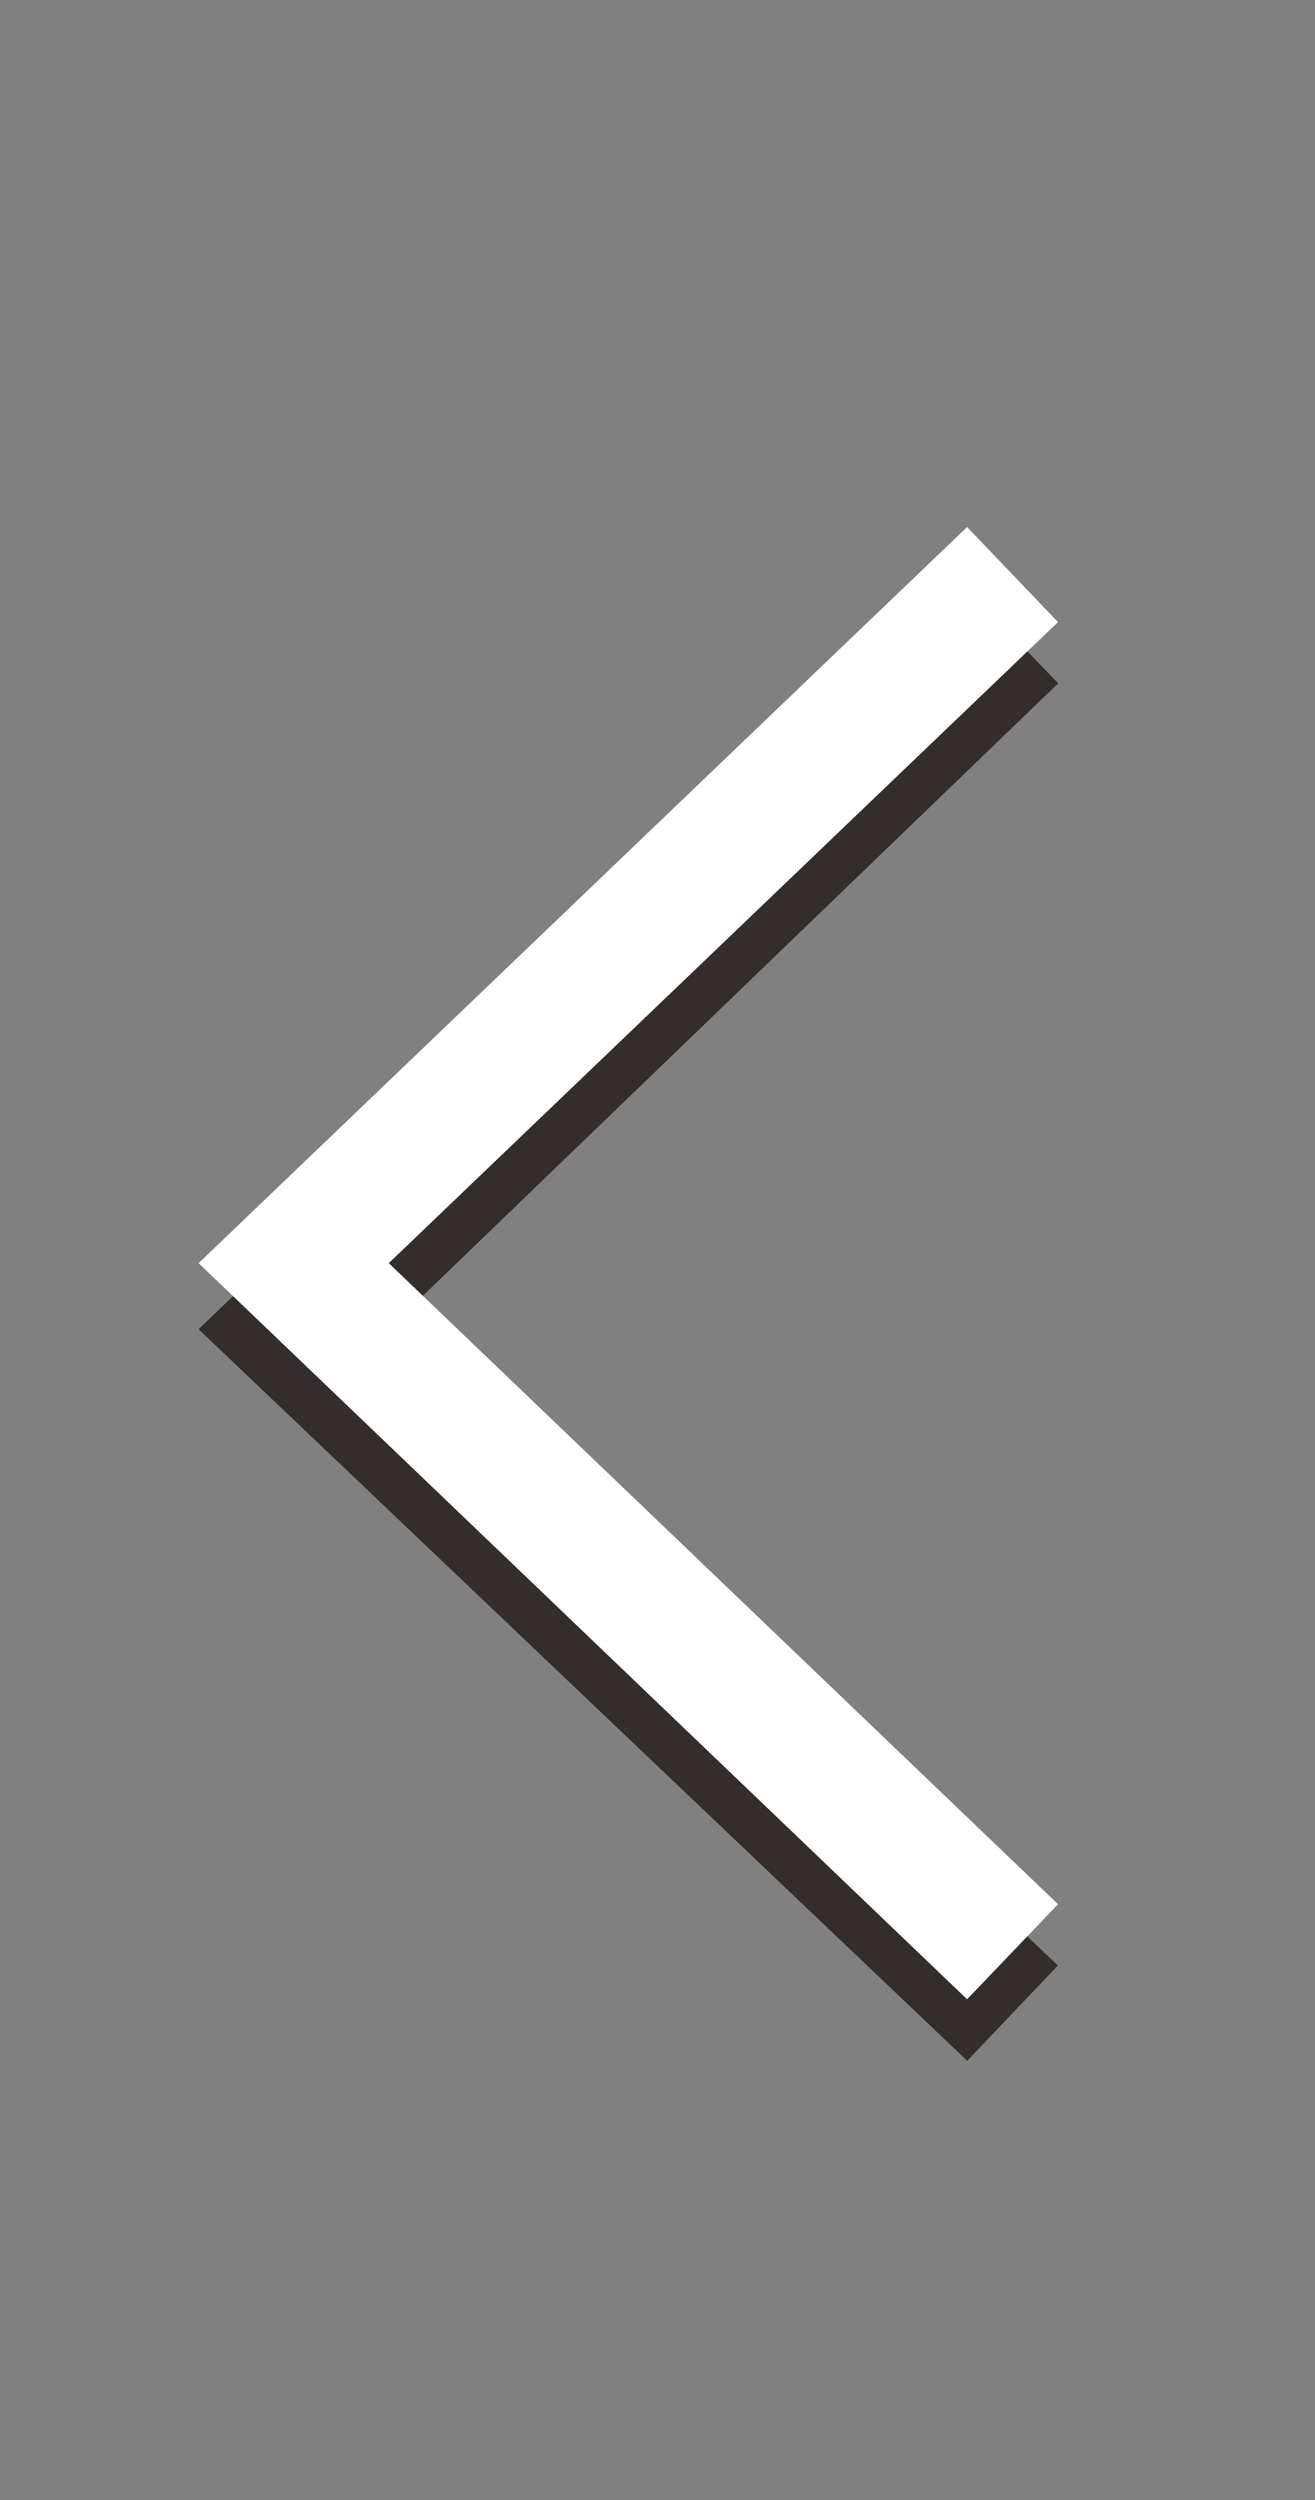 <svg version="1.1" id="prev" xmlns="http://www.w3.org/2000/svg" xmlns:xlink="http://www.w3.org/1999/xlink" x="0px" y="0px"
	 viewBox="0 0 30 57" style="enable-background:new 0 0 30 57;" xml:space="preserve" width="30" height="57">
<rect x="0" y="0" width="30" height="57" fill="#808080" stroke="none"/>
<style type="text/css">
	.st0{fill:none;stroke:#332D2B;stroke-width:3;stroke-miterlimit:10;}
	.st1{fill:none;stroke:#FFFFFF;stroke-width:3;stroke-miterlimit:10;}
</style>
<polyline class="st0" points="23.1,45.9 6.7,30.3 23.1,14.5 "/>
<polyline class="st1" points="23.1,44.5 6.7,28.8 23.1,13.1 "/>
</svg>
